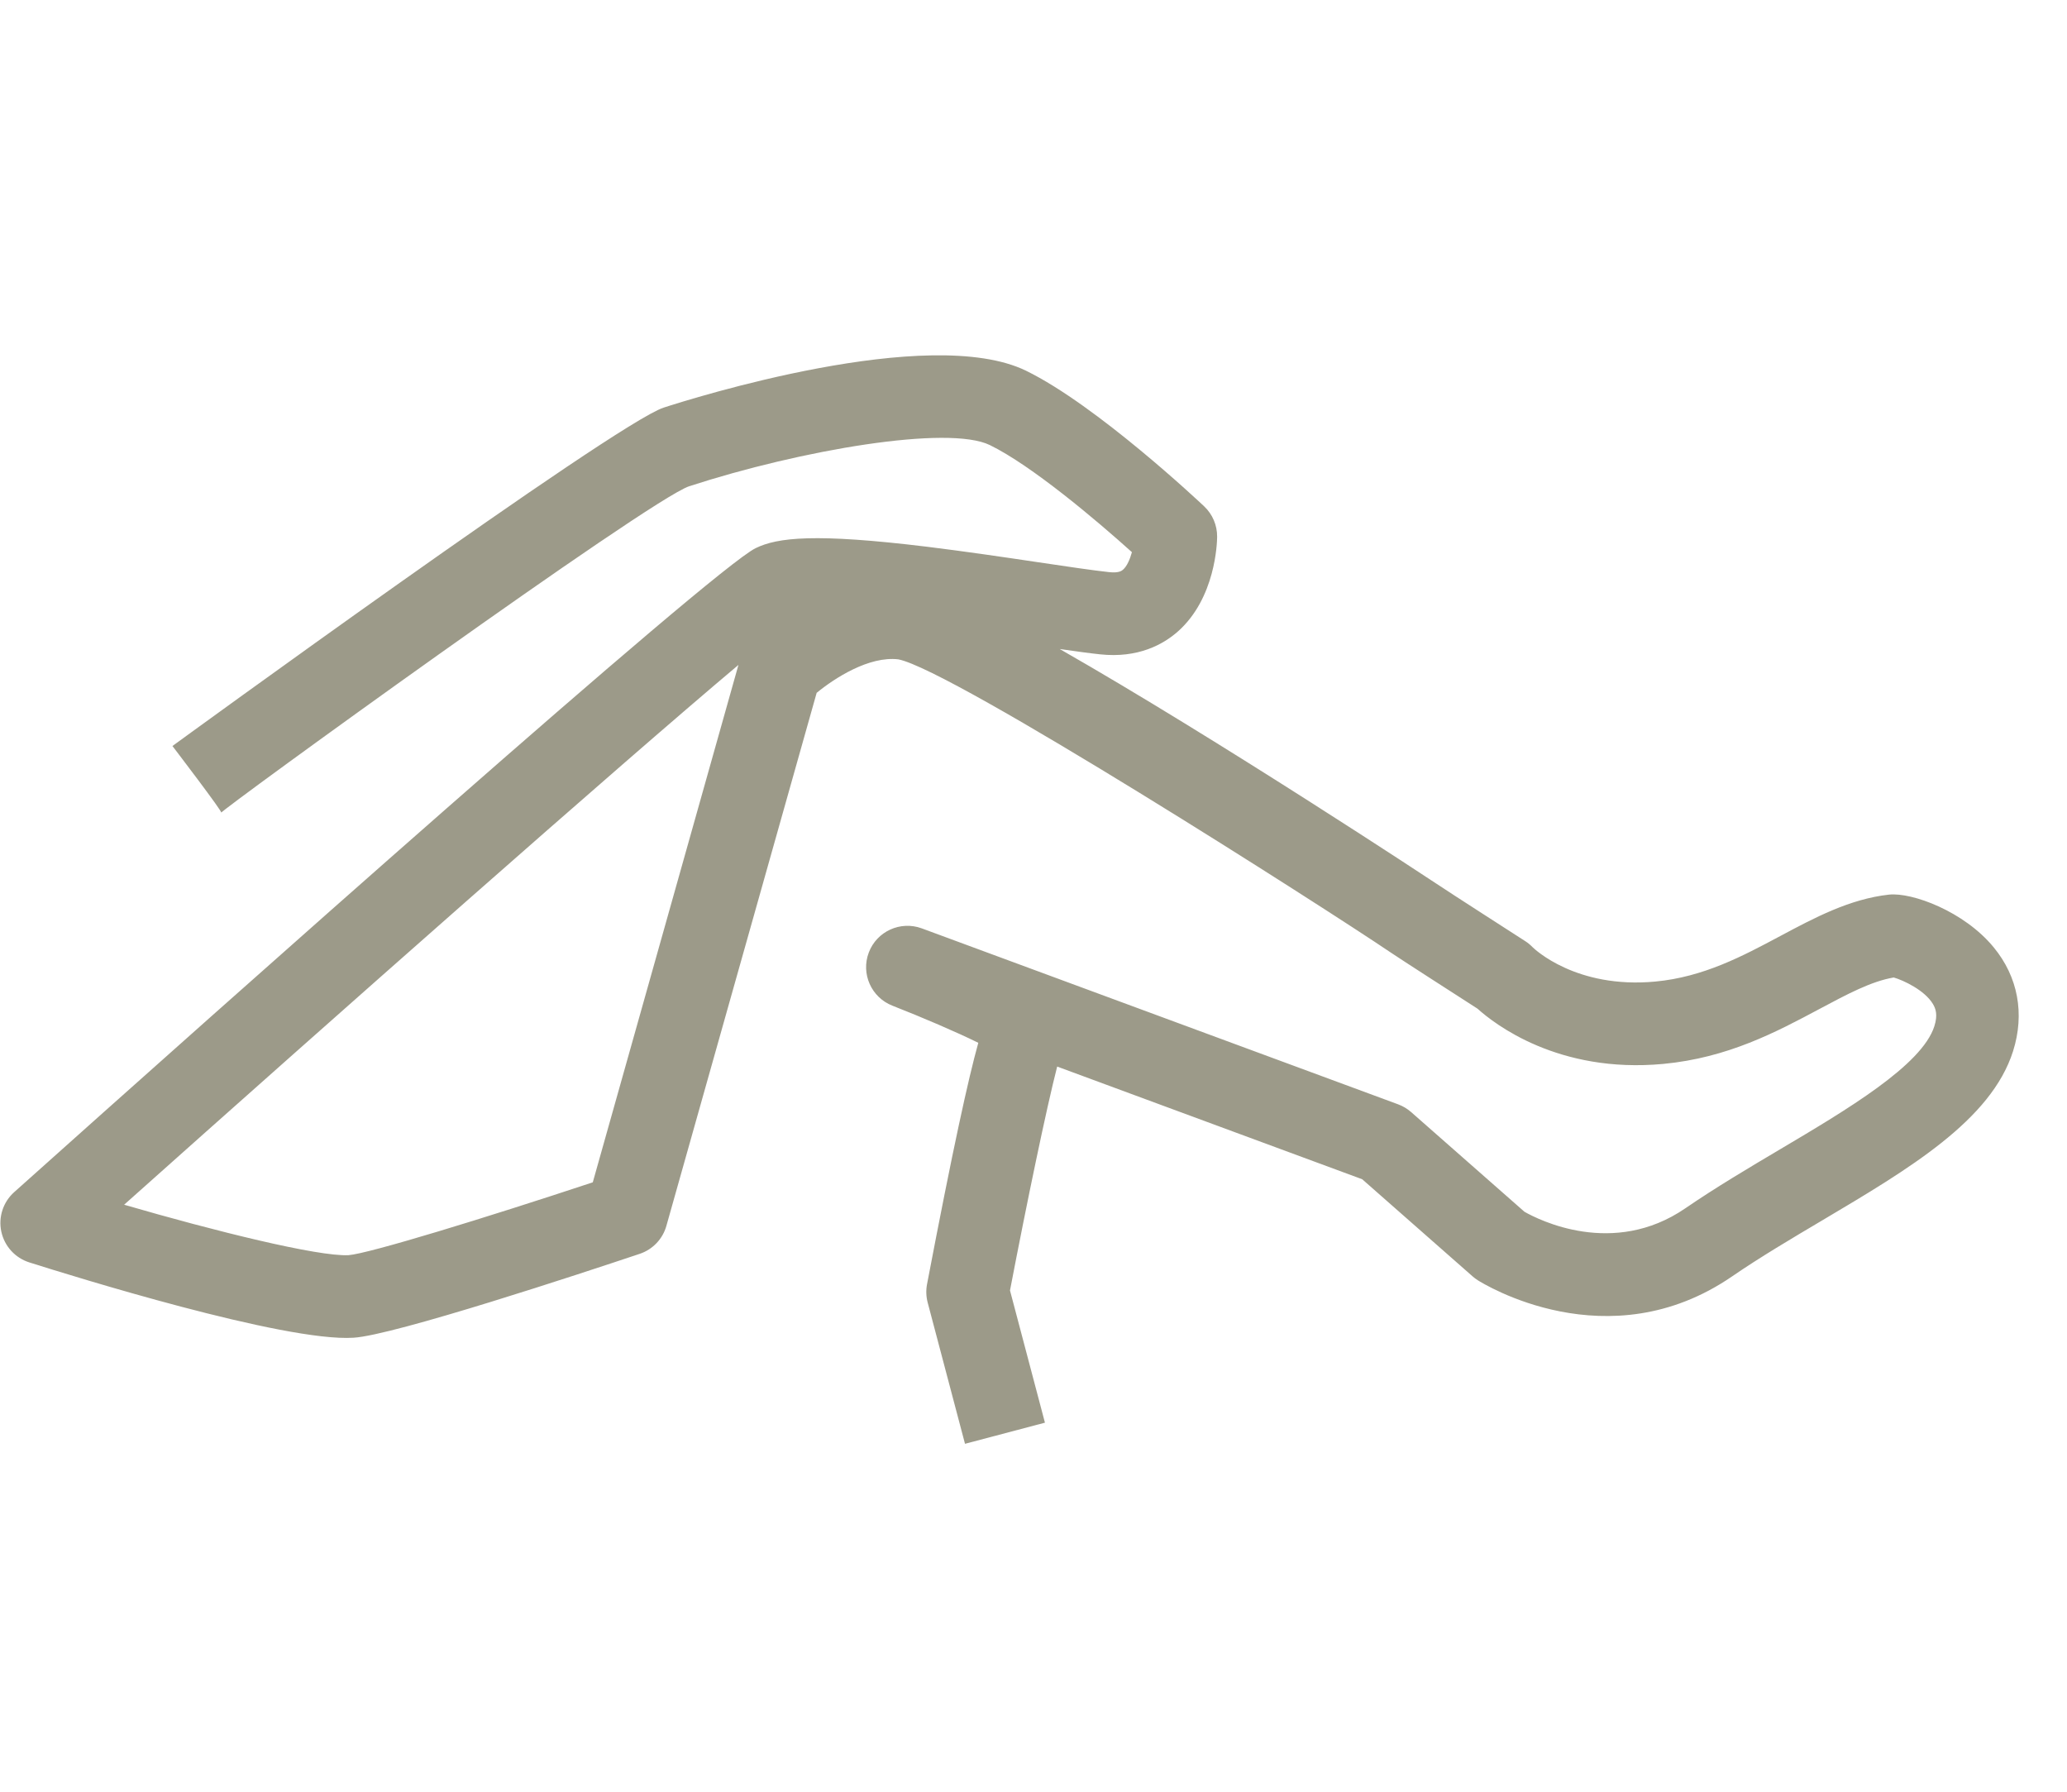 <?xml version="1.0" encoding="UTF-8"?>
<svg xmlns="http://www.w3.org/2000/svg" xmlns:xlink="http://www.w3.org/1999/xlink" width="75" height="65" viewBox="0 0 75 65">
  <path fill="#9C9A89" d="M35.015 52.38l-1.355-5.127c-.057-.217-.065-.444-.023-.664.943-4.944 1.495-7.445 1.86-8.758-.78-.386-2.04-.926-3.116-1.347-.766-.3-1.15-1.16-.857-1.93.292-.77 1.15-1.158 1.922-.875l17.285 6.384c.173.064.333.16.47.28l4.113 3.617c.505.288 3.22 1.67 5.838-.126 1.1-.754 2.29-1.46 3.443-2.143 2.41-1.428 5.143-3.047 5.592-4.462.132-.417.047-.643-.054-.81-.3-.497-1.064-.855-1.42-.958-.812.137-1.69.606-2.698 1.144-1.556.83-3.32 1.772-5.668 1.992-3.813.355-6.13-1.457-6.737-2.005-.54-.347-2.817-1.81-3.156-2.042-2.416-1.634-15.897-10.247-17.857-10.63-1.066-.128-2.323.687-2.965 1.215L24.18 44.47c-.134.478-.496.858-.967 1.016-2.066.692-8.92 2.956-10.385 3.044-2.51.16-10.24-2.25-11.766-2.733-.514-.163-.9-.588-1.014-1.115-.113-.526.064-1.074.466-1.433 7.57-6.772 25.343-22.602 26.904-23.363.792-.388 2.152-.547 6.213-.052 1.38.17 2.812.38 4.05.565 1.052.156 1.96.292 2.563.357.36.04.464-.054.505-.09.142-.124.25-.373.322-.634-1.28-1.153-3.64-3.147-5.154-3.885-1.512-.737-6.86.177-10.91 1.493-1.45.48-17.083 11.814-16.98 11.844s-1.77-2.42-1.77-2.42 16.06-11.702 17.823-12.276c.975-.317 9.635-3.05 13.15-1.338 2.558 1.247 6.305 4.77 6.463 4.92.304.287.474.688.47 1.105-.002.224-.06 2.225-1.423 3.433-.522.463-1.44.98-2.826.83-.383-.04-.883-.11-1.463-.193 5.728 3.268 13.574 8.45 13.683 8.523.377.256 3.207 2.074 3.207 2.074.1.063.19.14.272.224.05.048 1.566 1.515 4.45 1.243 1.746-.164 3.163-.92 4.534-1.652 1.237-.66 2.516-1.344 3.946-1.502.837-.088 2.726.606 3.8 1.916.88 1.07 1.128 2.407.7 3.763-.795 2.507-3.772 4.27-6.923 6.138-1.11.658-2.26 1.338-3.276 2.036-4.5 3.086-9.04.254-9.23.133-.064-.042-.125-.087-.183-.138l-4.004-3.522-11.068-4.088c-.386 1.497-1.102 4.94-1.712 8.122l1.268 4.797-2.9.766zm-30.51-8.675c3.288.956 7.038 1.886 8.142 1.83.75-.06 4.958-1.35 8.862-2.643l5.285-18.77c-4.293 3.61-14.63 12.748-22.29 19.583z"></path>
  <defs>
    <path id="a" d="M57.32-142.334c-1.204 1.733-2.82 2.613-4.8 2.613l-.172-.004c-6.62-.166-12.725-7.682-14.173-17.067 1.184.42 2.282 1.025 3.26 1.782h3.616c-2.615-3.03-6.473-4.96-10.78-4.96-4.307 0-8.165 1.93-10.78 4.96h3.616c.92-.71 1.95-1.285 3.054-1.703-1.47 9.35-7.56 16.82-14.16 16.986l-.17.003c-1.982 0-3.597-.88-4.8-2.614-2.588-3.73-2.675-10.65-.218-17.217 3.94-10.534 10.57-17.054 14.45-17.054.728 0 1.432.37 2.095 1.094.897.984 1.623 2.506 2.163 4.377.38 2.057-3.72 6.15-7.17 7.133v2.578c5.79-1.312 10.128-6.49 10.128-12.67l.02-3.143h3.353l.02 3.143c0 6.18 4.34 11.358 10.13 12.67V-164c-3.45-.983-7.552-5.076-7.17-7.133.54-1.87 1.265-3.393 2.162-4.377.662-.725 1.366-1.094 2.094-1.094 3.882 0 10.51 6.52 14.45 17.053 2.458 6.567 2.37 13.486-.217 17.216zm2.56-18.094c-3.985-10.646-11.204-18.676-16.794-18.676-1.44 0-2.802.66-3.942 1.91-.28.307-.54.663-.793 1.04v-1.394c0-1.207-.98-2.188-2.186-2.188h-3.98c-1.205 0-2.187.98-2.187 2.188v1.394c-.25-.377-.513-.733-.793-1.04-1.14-1.25-2.502-1.91-3.94-1.91-5.59 0-12.81 8.03-16.794 18.676-2.774 7.414-2.575 15.076.506 19.52 1.673 2.412 4.044 3.687 6.853 3.687l.233-.004c8.024-.202 15.383-9.16 16.725-20.14.486-.062.98-.103 1.482-.103.436 0 .864.032 1.287.08 1.334 10.99 8.7 19.96 16.73 20.163l.232.003c2.81 0 5.18-1.276 6.853-3.69 3.08-4.442 3.28-12.104.506-19.518z"></path>
  </defs>
  <clipPath id="b"></clipPath>
  <g clip-path="url(#b)">
    <defs>
      <path id="c" d="M-70.3-272.23h687v1887h-687z"></path>
    </defs>
  </g>
  <g>
    <defs>
      <path id="d" d="M36.204-438.414c-5.31 0-6.507-.75-6.694-.9-.215-.174-.248-.488-.075-.703s.487-.25.703-.076c.023.014 1.092.68 6.066.68 4.973 0 6.043-.667 6.087-.695.224-.146.53-.1.69.117.156.214.125.51-.082.676-.187.15-1.386.9-6.694.9"></path>
    </defs>
    <clipPath id="e"></clipPath>
    <g clip-path="url(#e)">
      <defs>
        <path id="f" d="M-73.777-1026.17h687v1887h-687z"></path>
      </defs>
    </g>
    <g>
      <defs>
        <path id="g" d="M31.744-454.378c-2.137 1.442-2.318 3.833-2.325 3.93-.02.275-.09.683.464.777h.035c.26 0 .48-.43.497-.694 0-.02.15-2.104 1.887-3.276.23-.154.29-.435.134-.663-.154-.23-.465-.23-.694-.075"></path>
      </defs>
      <clipPath id="h"></clipPath>
      <g clip-path="url(#h)">
        <defs>
          <path id="i" d="M-73.777-1026.17h687v1887h-687z"></path>
        </defs>
      </g>
    </g>
  </g>
  <g>
    <defs>
      <path id="j" d="M185.278-673.184c0-2.646-1.202-5.015-3.086-6.596 1.787-.81 3.04-2.603 3.04-4.69 0-2.843-2.314-5.155-5.158-5.155H145.16c-4.75 0-8.612 3.86-8.612 8.61 0 3.157 1.715 5.916 4.257 7.415-2.542 1.498-4.257 4.257-4.257 7.416 0 4.748 3.863 8.61 8.61 8.61h11.165v.01c2.59.107 4.767 1.83 5.547 4.19h2.59c-.855-3.75-4.16-6.572-8.137-6.69v.01l-.025-.02h-11.14c-3.368 0-6.11-2.74-6.11-6.11s2.742-6.11 6.11-6.11h33.14v-2.61h-33.14c-3.368 0-6.11-2.742-6.11-6.11 0-3.37 2.742-6.11 6.11-6.11h34.916c1.465 0 2.657 1.19 2.657 2.656 0 1.466-1.19 2.656-2.656 2.656H146.99v2.5h.538v.02h29.14c3.37 0 6.11 2.74 6.11 6.11s-2.74 6.11-6.11 6.11h-29.682v2.5h22.202c3.252.133 5.86 2.813 5.86 6.098v5.1h2.5v-5.1c0-2.385-.98-4.54-2.552-6.1h1.67c4.75 0 8.612-3.862 8.612-8.61"></path>
    </defs>
    <clipPath id="k"></clipPath>
    <g clip-path="url(#k)">
      <defs>
        <path id="l" d="M54.433-1055.82h687v1887h-687z"></path>
      </defs>
    </g>
  </g>
  <g>
    <defs>
      <path id="m" d="M31.793-346.39l-5.144-5.146 4.667-4.67 1.938 1.94c.153.153.4.153.554 0 .152-.152.152-.4 0-.554l-1.94-1.94 2.928-2.926 1.938 1.94c.153.15.402.15.555 0 .154-.154.154-.403 0-.555l-1.937-1.94 2.927-2.927 1.938 1.94c.153.15.4.15.554 0 .153-.154.153-.403 0-.555l-1.938-1.94 4.668-4.668 5.145 5.145-16.854 16.854zm-6.944-1.13l2.927 2.928-.553.553-2.928-2.926.553-.553zm25.315-23.89l1.502 1.502-2.467 2.468-1.502-1.503 2.467-2.467zm1.567 6.502l-.237-.236 2.468-2.47 1.253 1.255c.29.292.762.292 1.053 0l.262-.263c.29-.29.29-.76 0-1.053l-8.6-8.6c-.29-.29-.762-.29-1.053 0l-.264.264c-.292.29-.292.762 0 1.053l1.253 1.254-2.47 2.47-.236-.24c-.917-.916-2.407-.916-3.323 0l-18.277 18.28c-.72.72-.866 1.794-.453 2.667l-1.9 1.904c-.918.916-.918 2.406 0 3.322l1.346 1.347-8.23 8.23 2.608.708 7.28-7.278 1.346 1.346c.917.917 2.408.917 3.324 0l1.9-1.9c.874.413 1.948.268 2.67-.454l18.278-18.278c.918-.916.916-2.407 0-3.324z"></path>
    </defs>
    <clipPath id="n"></clipPath>
    <g clip-path="url(#n)">
      <defs>
        <path id="o" d="M-84.15-902.795h799.116v2194.953H-84.15z"></path>
      </defs>
    </g>
  </g>
</svg>
